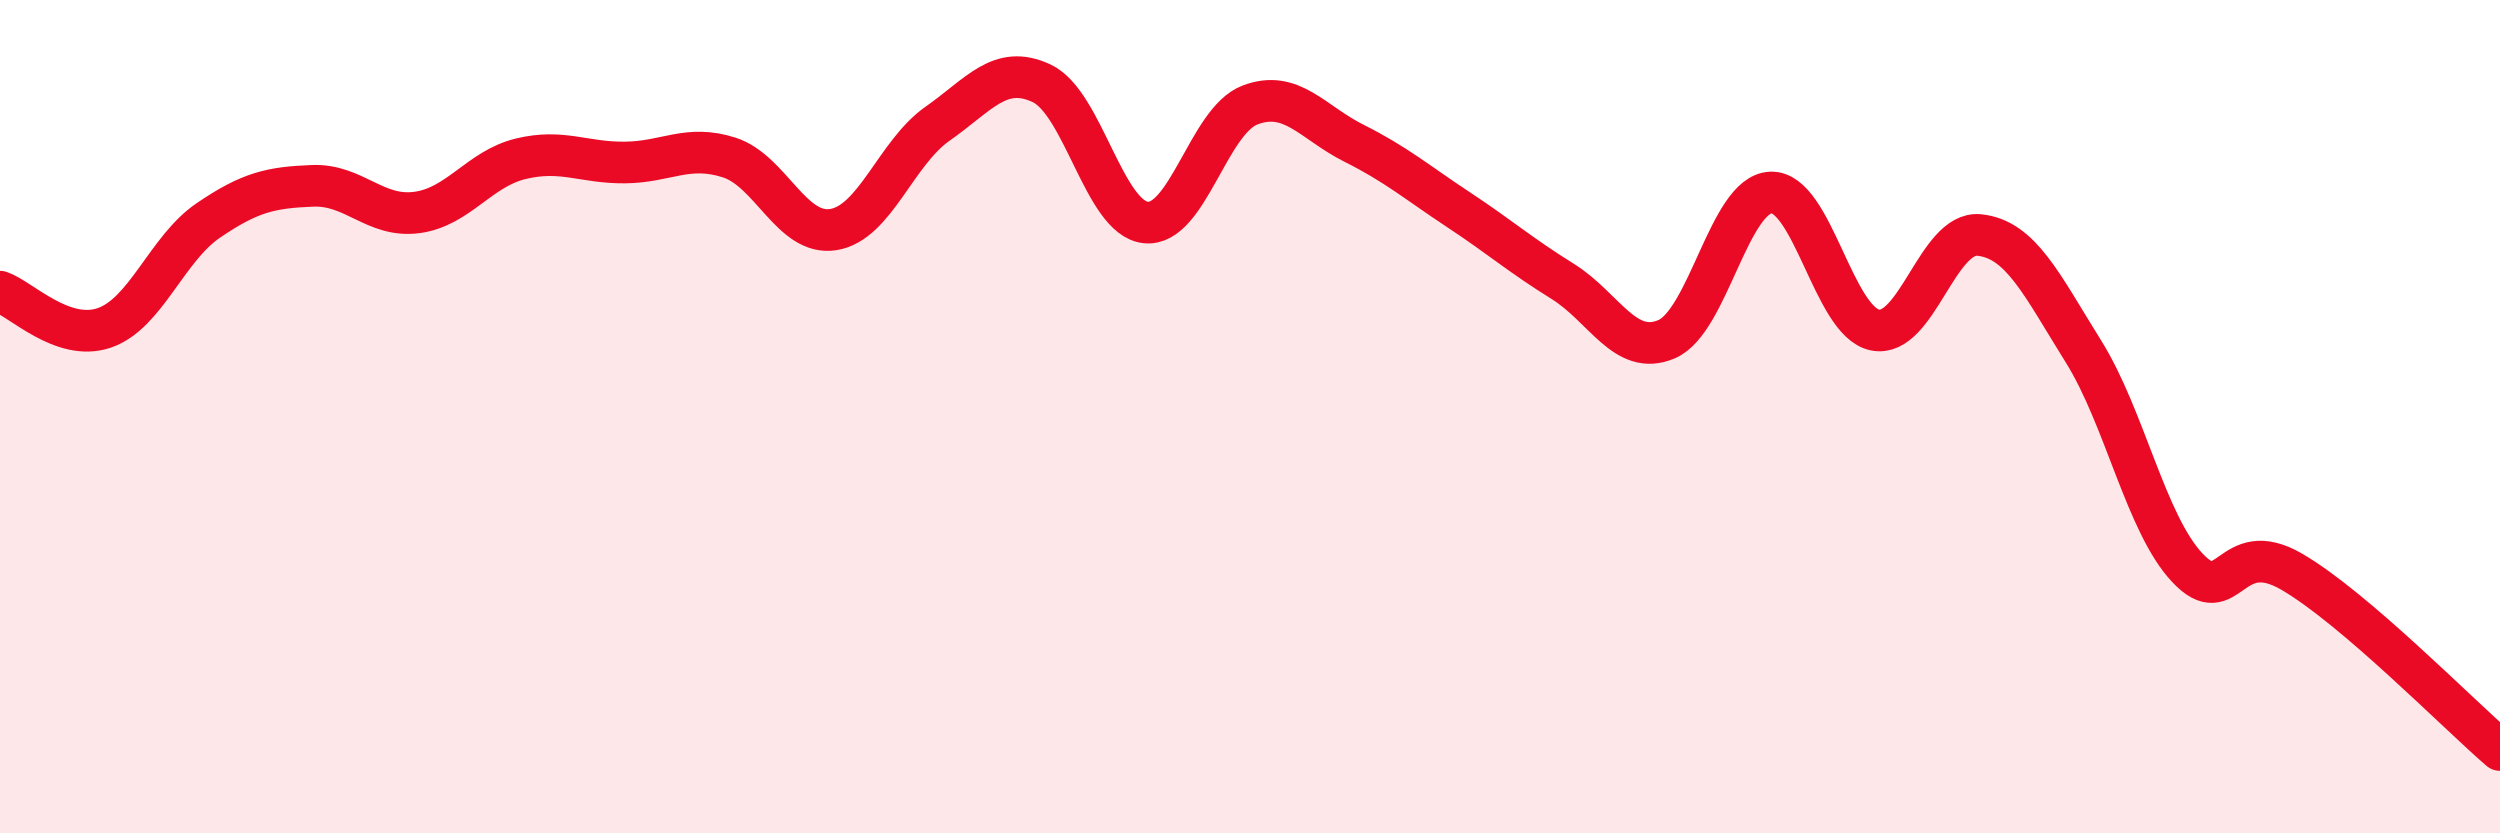 
    <svg width="60" height="20" viewBox="0 0 60 20" xmlns="http://www.w3.org/2000/svg">
      <path
        d="M 0,7 C 0.5,7.17 1.5,8.21 2.5,7.87 C 3.5,7.53 4,5.97 5,5.29 C 6,4.61 6.5,4.5 7.5,4.46 C 8.5,4.42 9,5.23 10,5.1 C 11,4.97 11.5,4.05 12.5,3.81 C 13.5,3.57 14,3.91 15,3.9 C 16,3.89 16.5,3.46 17.5,3.78 C 18.5,4.1 19,5.67 20,5.51 C 21,5.35 21.5,3.67 22.5,2.97 C 23.5,2.27 24,1.53 25,2 C 26,2.47 26.5,5.24 27.5,5.34 C 28.5,5.44 29,2.9 30,2.52 C 31,2.14 31.5,2.94 32.5,3.44 C 33.5,3.94 34,4.37 35,5.03 C 36,5.69 36.5,6.13 37.5,6.75 C 38.5,7.37 39,8.57 40,8.14 C 41,7.71 41.5,4.66 42.5,4.62 C 43.5,4.58 44,7.72 45,7.92 C 46,8.12 46.5,5.54 47.5,5.64 C 48.5,5.74 49,6.83 50,8.43 C 51,10.03 51.5,12.57 52.5,13.63 C 53.5,14.69 53.5,12.85 55,13.72 C 56.5,14.59 59,17.14 60,18L60 20L0 20Z"
        fill="#EB0A25"
        opacity="0.1"
        stroke-linecap="round"
        stroke-linejoin="round"
      />
      <path
        d="M 0,7 C 0.5,7.17 1.5,8.21 2.5,7.87 C 3.5,7.53 4,5.97 5,5.29 C 6,4.61 6.5,4.5 7.5,4.46 C 8.5,4.42 9,5.23 10,5.1 C 11,4.97 11.5,4.05 12.5,3.81 C 13.5,3.57 14,3.91 15,3.9 C 16,3.89 16.5,3.46 17.5,3.78 C 18.5,4.1 19,5.67 20,5.51 C 21,5.35 21.5,3.67 22.5,2.97 C 23.5,2.27 24,1.53 25,2 C 26,2.47 26.5,5.24 27.5,5.34 C 28.5,5.44 29,2.9 30,2.52 C 31,2.14 31.5,2.94 32.5,3.44 C 33.5,3.94 34,4.37 35,5.03 C 36,5.69 36.5,6.13 37.5,6.75 C 38.5,7.37 39,8.57 40,8.14 C 41,7.71 41.5,4.66 42.5,4.62 C 43.5,4.58 44,7.72 45,7.92 C 46,8.12 46.5,5.54 47.5,5.64 C 48.5,5.74 49,6.83 50,8.43 C 51,10.03 51.5,12.57 52.5,13.63 C 53.5,14.69 53.5,12.85 55,13.72 C 56.5,14.59 59,17.14 60,18"
        stroke="#EB0A25"
        stroke-width="1"
        fill="none"
        stroke-linecap="round"
        stroke-linejoin="round"
      />
    </svg>
  